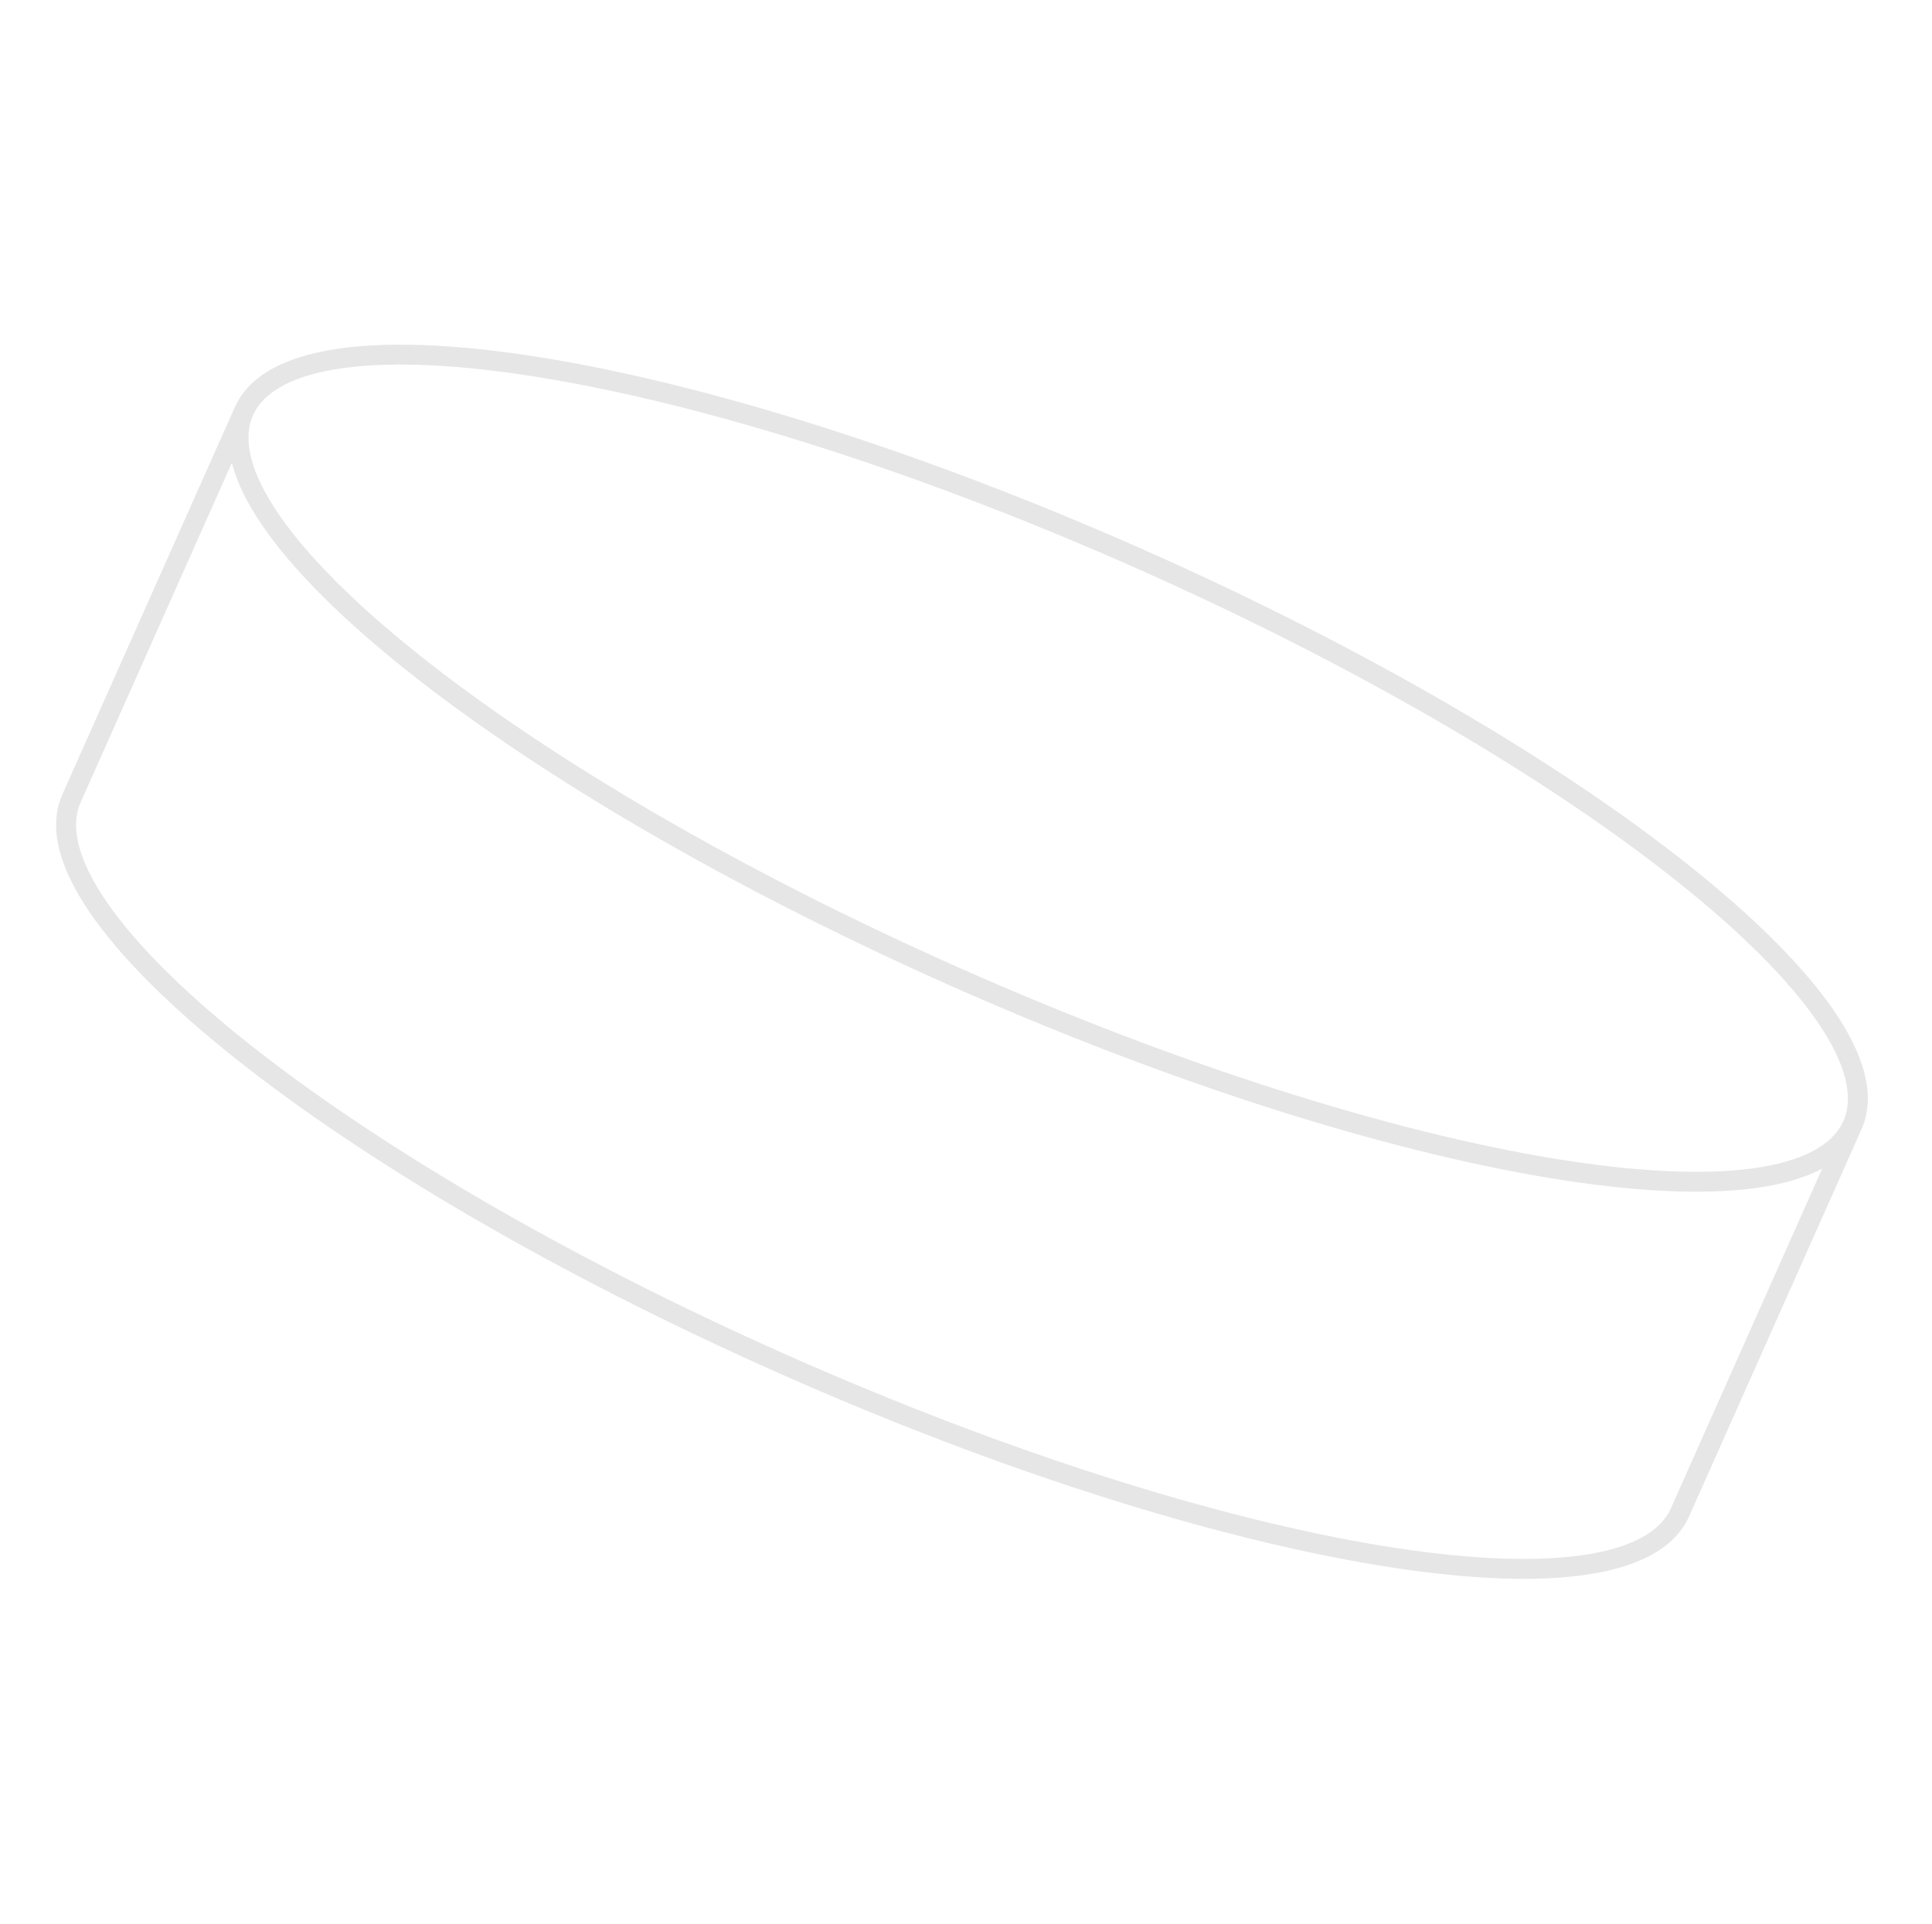 <svg width="241" height="240" viewBox="0 0 241 240" fill="none" xmlns="http://www.w3.org/2000/svg">
<path fill-rule="evenodd" clip-rule="evenodd" d="M31.564 51.807C32.886 48.84 36.618 46.747 42.99 45.898C49.28 45.059 57.738 45.495 67.809 47.159C87.931 50.485 114.206 58.665 141.842 70.933C169.478 83.201 193.163 97.199 209.116 109.888C217.1 116.239 223.09 122.216 226.68 127.441C230.317 132.734 231.262 136.902 229.94 139.87L229.916 139.922C228.574 142.862 224.849 144.935 218.514 145.779C212.224 146.618 203.766 146.182 193.696 144.517C173.574 141.192 147.298 133.011 119.662 120.743C92.026 108.475 68.341 94.478 52.388 81.789C44.404 75.438 38.414 69.46 34.824 64.236C31.187 58.943 30.243 54.775 31.564 51.807ZM227.297 145.805C225.006 147.014 222.128 147.801 218.841 148.24C212.204 149.124 203.471 148.649 193.288 146.967C172.904 143.598 146.423 135.34 118.652 123.012C90.881 110.684 67 96.585 50.84 83.731C42.767 77.31 36.564 71.155 32.776 65.642C30.899 62.912 29.557 60.25 28.921 57.742L10.057 100.106L7.787 99.098L29.294 50.799C31.175 46.577 36.108 44.311 42.663 43.437C49.301 42.552 58.033 43.028 68.216 44.71C88.6 48.079 115.082 56.337 142.853 68.665C170.623 80.993 194.504 95.091 210.664 107.946C218.737 114.367 224.94 120.522 228.729 126.035C232.471 131.48 234.09 136.654 232.21 140.877C232.201 140.898 232.191 140.919 232.182 140.941L210.703 189.174L210.703 189.176C208.822 193.398 203.889 195.663 197.334 196.537C190.697 197.422 181.964 196.947 171.781 195.264C151.397 191.895 124.915 183.638 97.144 171.31C69.373 158.982 45.493 144.883 29.332 132.03C21.26 125.609 15.056 119.454 11.268 113.94C7.526 108.495 5.906 103.321 7.787 99.098L10.057 100.106C8.735 103.073 9.68 107.242 13.316 112.534C16.907 117.759 22.897 123.737 30.881 130.087C46.833 142.776 70.519 156.773 98.155 169.041C125.791 181.309 152.066 189.489 172.189 192.815C182.259 194.479 190.717 194.915 197.007 194.076C203.379 193.227 207.112 191.135 208.433 188.167L227.297 145.805Z" fill="black" fill-opacity="0.1"/>
</svg>
